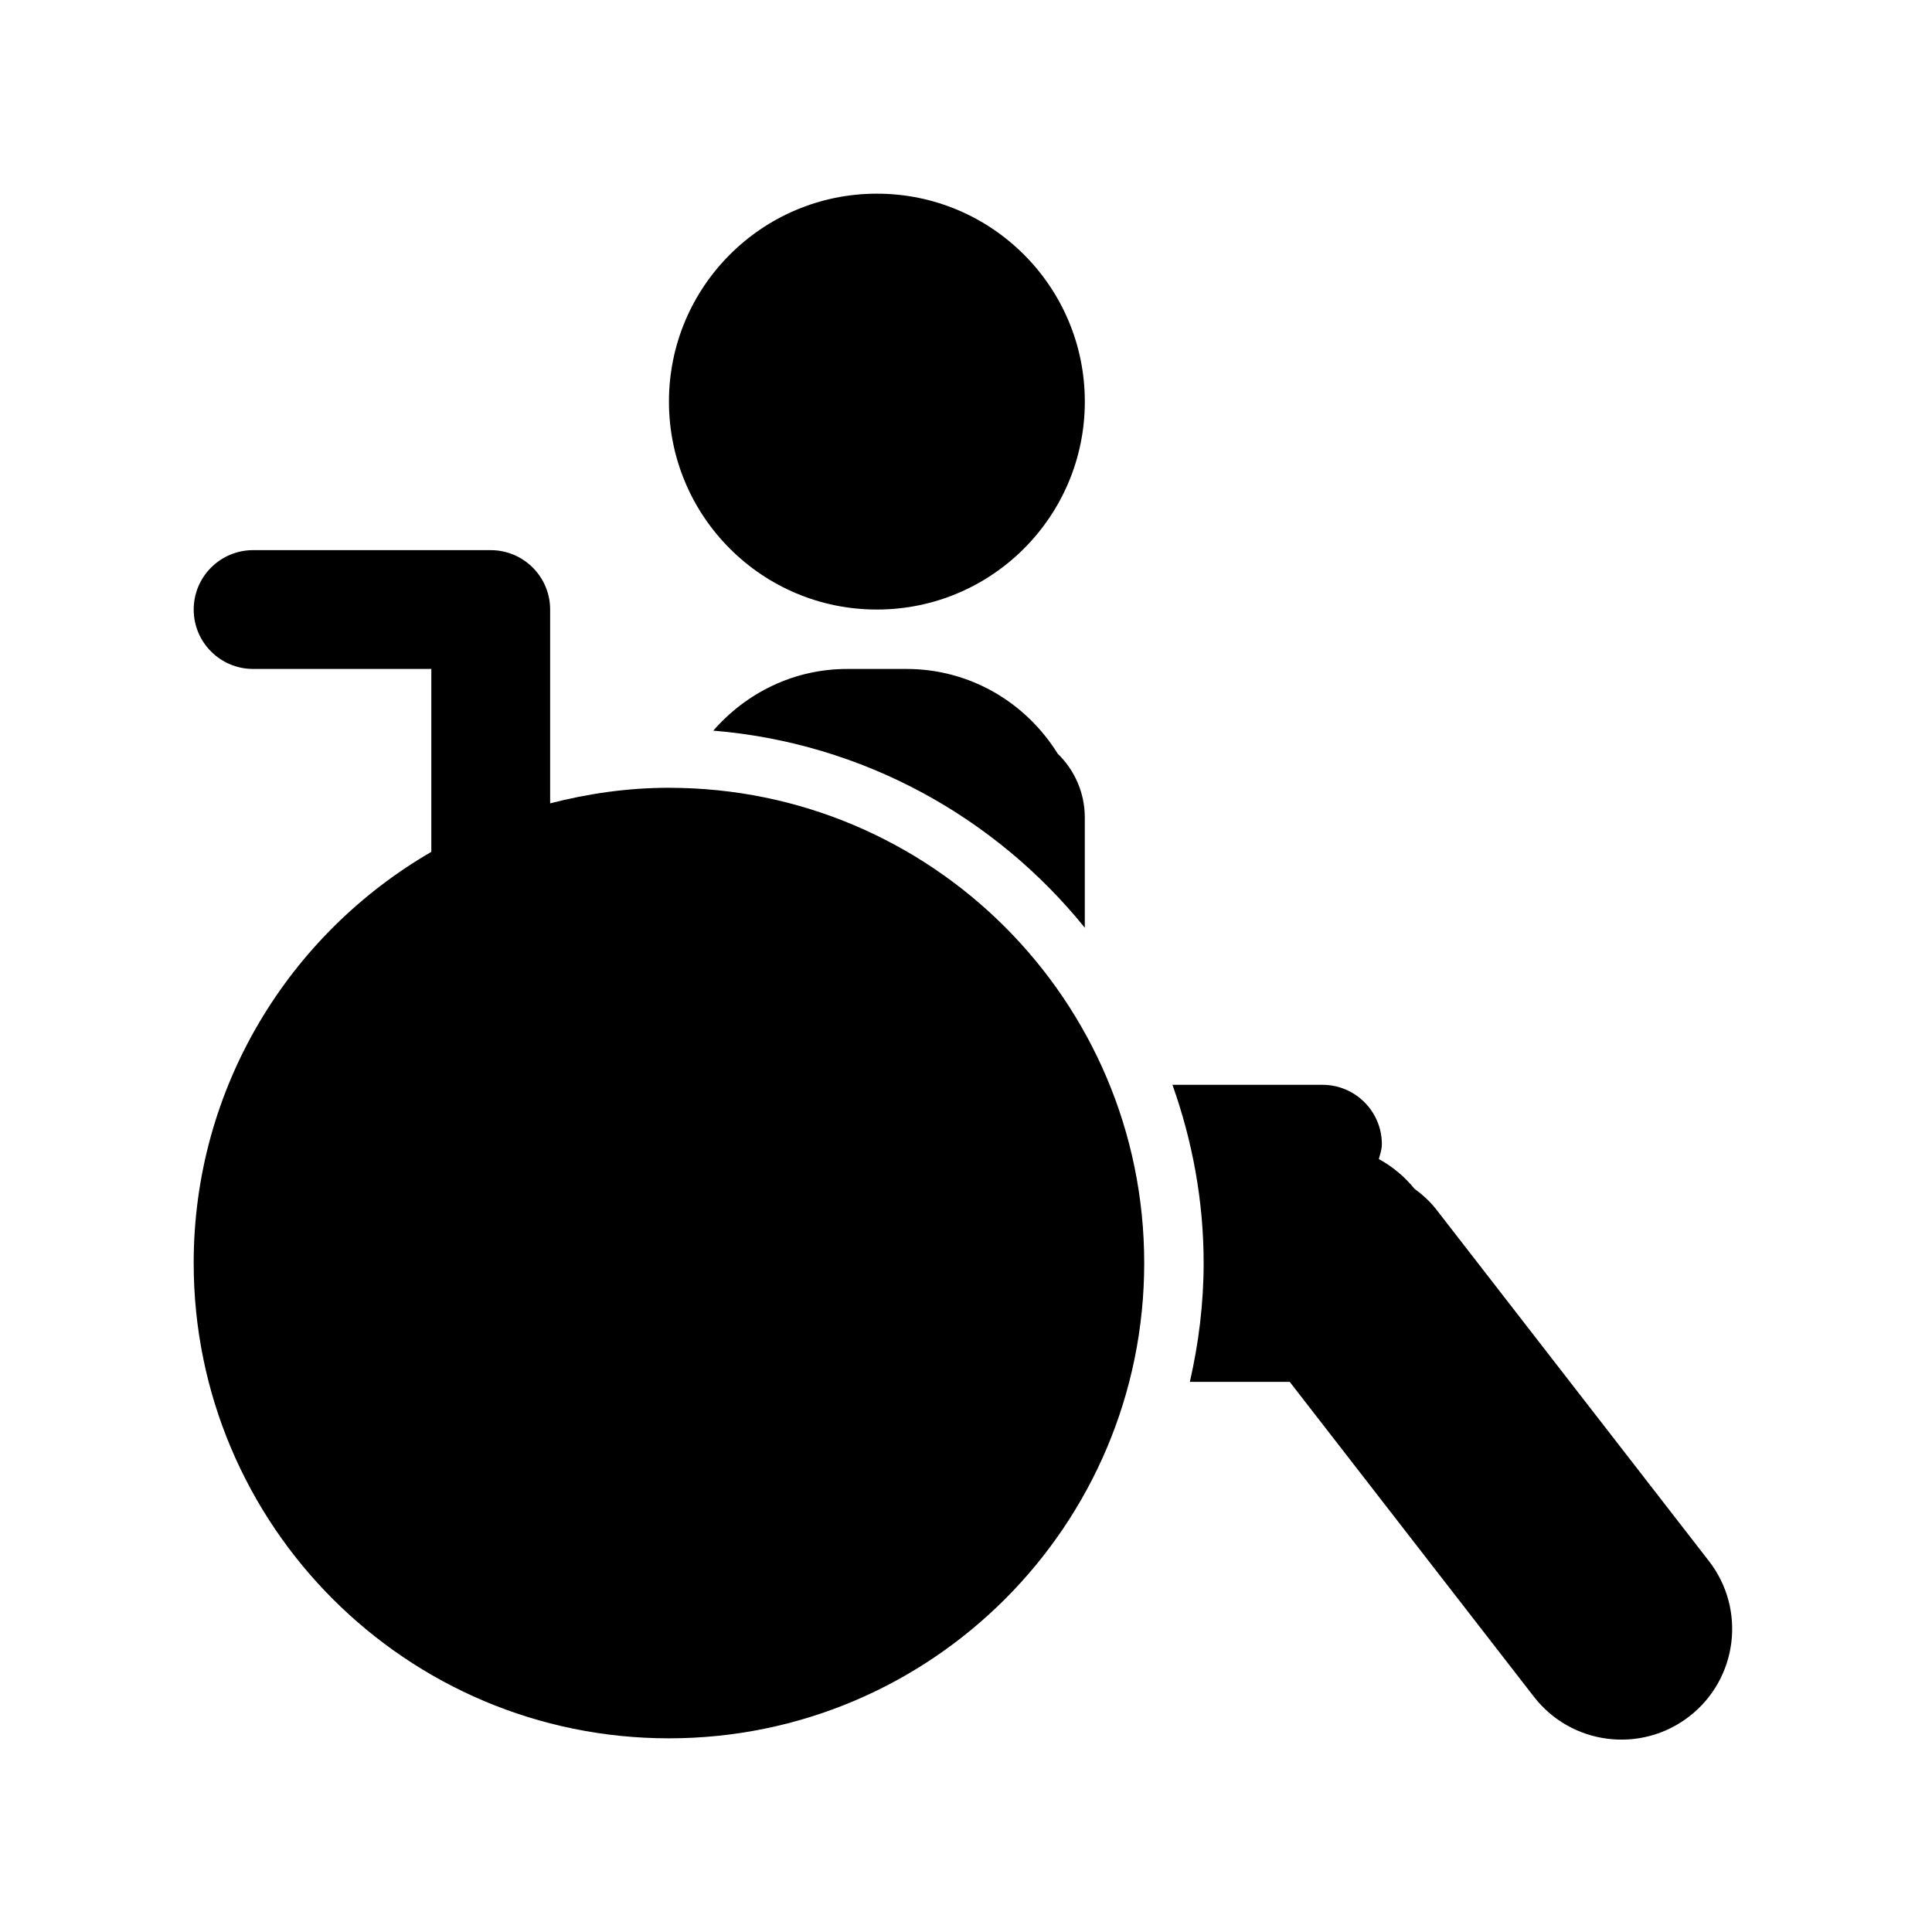<?xml version="1.0" encoding="UTF-8"?>
<!-- Uploaded to: ICON Repo, www.svgrepo.com, Generator: ICON Repo Mixer Tools -->
<svg fill="#000000" width="800px" height="800px" version="1.1" viewBox="144 144 512 512" xmlns="http://www.w3.org/2000/svg">
 <g>
  <path d="m431.49 250.43c0 30.434-24.672 55.105-55.105 55.105-30.434 0-55.105-24.672-55.105-55.105 0-30.434 24.672-55.105 55.105-55.105 30.434 0 55.105 24.672 55.105 55.105"/>
  <path d="m384.25 321.28h-15.742c-14.219 0-26.812 6.406-35.473 16.344 39.691 3.289 74.77 22.922 98.449 52.238v-29.219c0-6.644-2.769-12.625-7.195-16.926-8.328-13.414-23.082-22.438-40.039-22.438z"/>
  <path d="m596.88 557.69-72.25-93.172c-1.684-2.172-3.684-3.938-5.809-5.512-2.598-3.195-5.777-5.856-9.414-7.84 0.344-1.293 0.801-2.535 0.801-3.938 0-8.691-7.055-15.742-15.742-15.742h-39.754c5.258 14.797 8.266 30.652 8.266 47.23 0 10.832-1.34 21.348-3.652 31.488h26.465l64.707 83.445c9.934 12.816 28.371 15.145 41.188 5.211 12.812-9.938 15.129-28.355 5.195-41.172z"/>
  <path d="m321.28 352.77c-10.895 0-21.41 1.527-31.488 4.125v-51.355c0-8.691-7.055-15.742-15.742-15.742l-15.746-0.004h-47.23c-8.691 0-15.742 7.055-15.742 15.742 0 8.691 7.055 15.742 15.742 15.742h47.23v48.477c-37.609 21.793-62.977 62.383-62.977 108.97 0 69.559 56.395 125.95 125.95 125.95s125.95-56.395 125.95-125.95-56.395-125.95-125.95-125.95z"/>
 </g>
</svg>